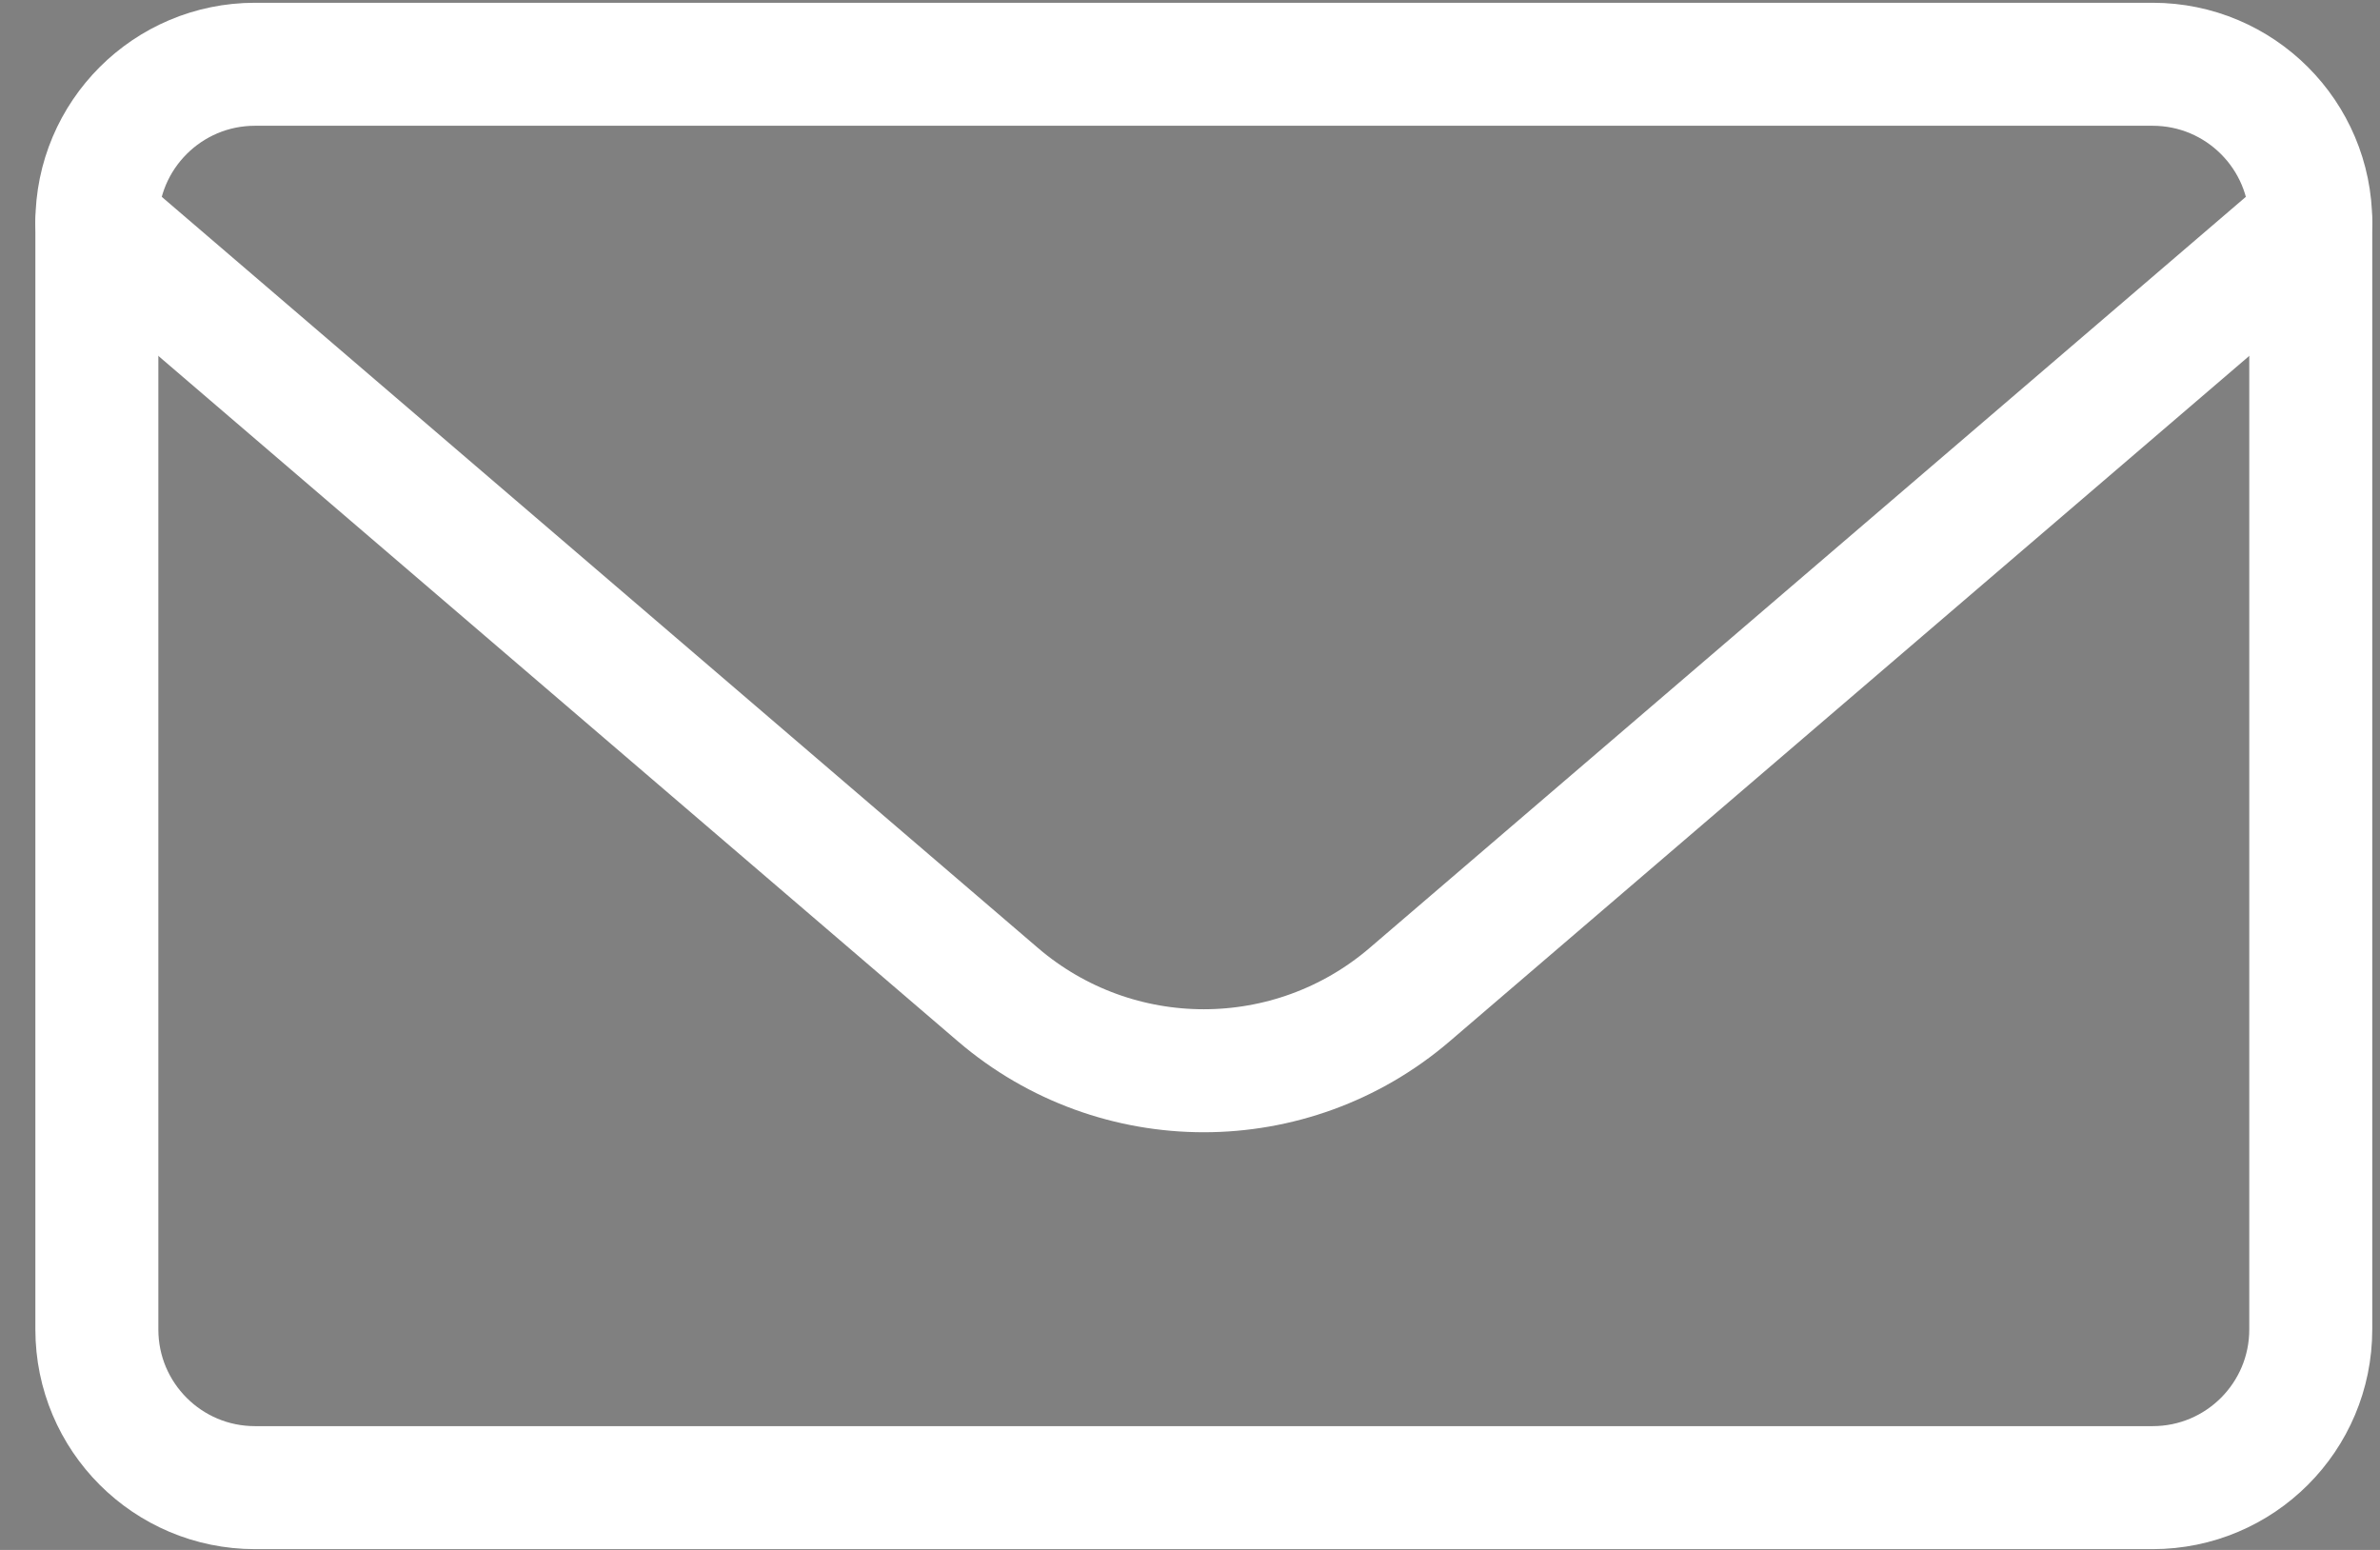 <?xml version="1.0" encoding="utf-8"?>
<!-- Generator: Adobe Illustrator 15.0.0, SVG Export Plug-In  -->
<!DOCTYPE svg PUBLIC "-//W3C//DTD SVG 1.1//EN" "http://www.w3.org/Graphics/SVG/1.1/DTD/svg11.dtd">
<svg version="1.1"
	 xmlns="http://www.w3.org/2000/svg" xmlns:xlink="http://www.w3.org/1999/xlink" xmlns:a="http://ns.adobe.com/AdobeSVGViewerExtensions/3.0/"
	 x="0px" y="0px" width="43px" height="28px" viewBox="1687.437 481.969 43 28" enable-background="new 1687.437 481.969 43 28"
	 xml:space="preserve">
<rect x="1687.437" y="481.969" width="43" height="28" fill="#808080" stroke="none"/>
<defs>
</defs>
<g>
	<defs>
		<rect id="SVGID_1_" x="744.437" y="301.969" width="710" height="1000"/>
	</defs>
	<clipPath id="SVGID_2_">
		<use xlink:href="#SVGID_1_"  overflow="visible"/>
	</clipPath>
	
		<radialGradient id="SVGID_3_" cx="1101.871" cy="1739.257" r="813.65" gradientTransform="matrix(1 0 0 1.151 0 -1164.207)" gradientUnits="userSpaceOnUse">
		<stop  offset="0" style="stop-color:#1B2144;stop-opacity:0.5"/>
		<stop  offset="1" style="stop-color:#1B2144"/>
	</radialGradient>
	
		<rect x="68.839" y="253.923" opacity="0.5" clip-path="url(#SVGID_2_)" fill="url(#SVGID_3_)" width="2066.064" height="1166.465"/>
</g>
<path fill="none" stroke="#FFFFFF" stroke-width="2.222" stroke-linecap="round" stroke-linejoin="round" d="M1689.187,485.987
	c0-1.578,1.279-2.857,2.857-2.857h34.285c1.578,0,2.857,1.279,2.857,2.857v20c0,1.578-1.279,2.857-2.857,2.857h-34.285
	c-1.578,0-2.857-1.279-2.857-2.857V485.987z"/>
<path fill="none" stroke="#FFFFFF" stroke-width="2.222" stroke-linecap="round" stroke-linejoin="round" d="M1729.186,485.983
	l-16.281,13.955c-2.14,1.833-5.298,1.833-7.438,0l-16.28-13.955"/>
<rect id="_x3C_スライス_x3E__1_" x="1687.437" y="481.969" fill="none" width="43" height="28"/>
</svg>
